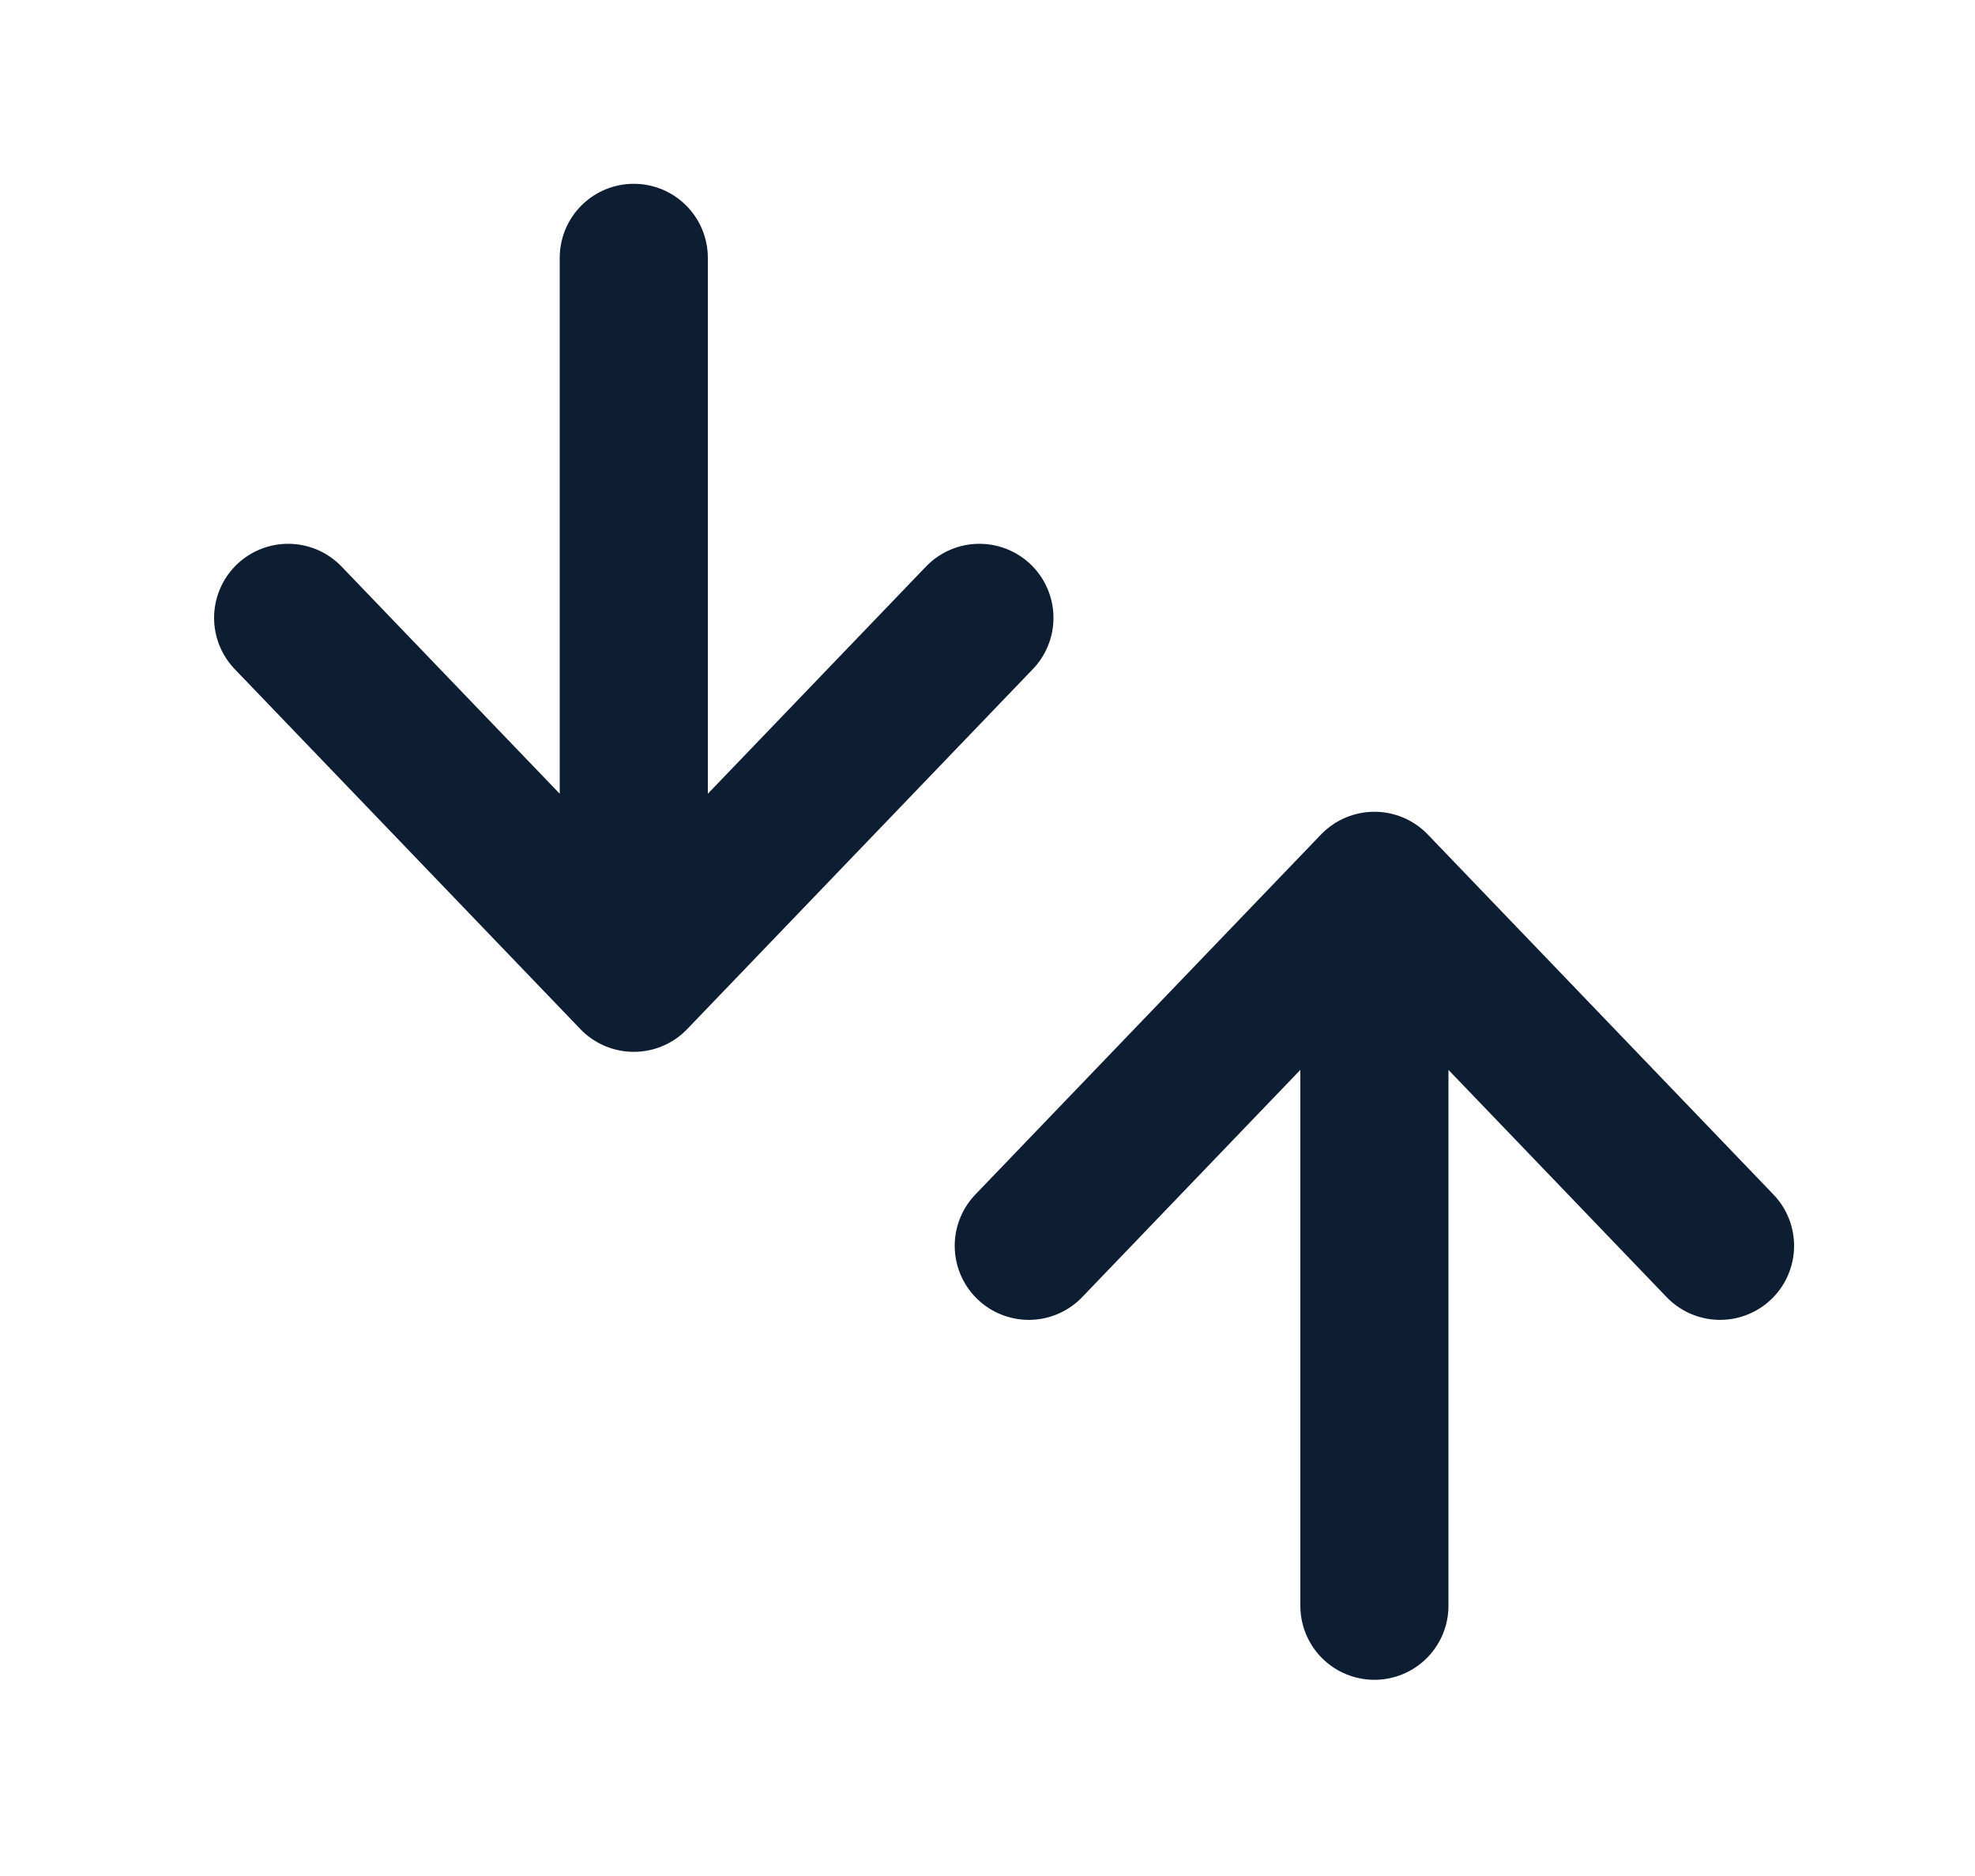 <svg width="40" height="38" viewBox="0 0 40 38" fill="none" xmlns="http://www.w3.org/2000/svg">
<path d="M12.836 5.223V19.806M12.836 19.806L19.836 12.515M12.836 19.806L5.836 12.515" stroke="#0D1E33" stroke-width="3" stroke-linecap="round" stroke-linejoin="round"/>
<path d="M27.836 32.526L27.836 17.943M27.836 17.943L20.836 25.235M27.836 17.943L34.836 25.235" stroke="#0D1E33" stroke-width="3" stroke-linecap="round" stroke-linejoin="round"/>
</svg>
